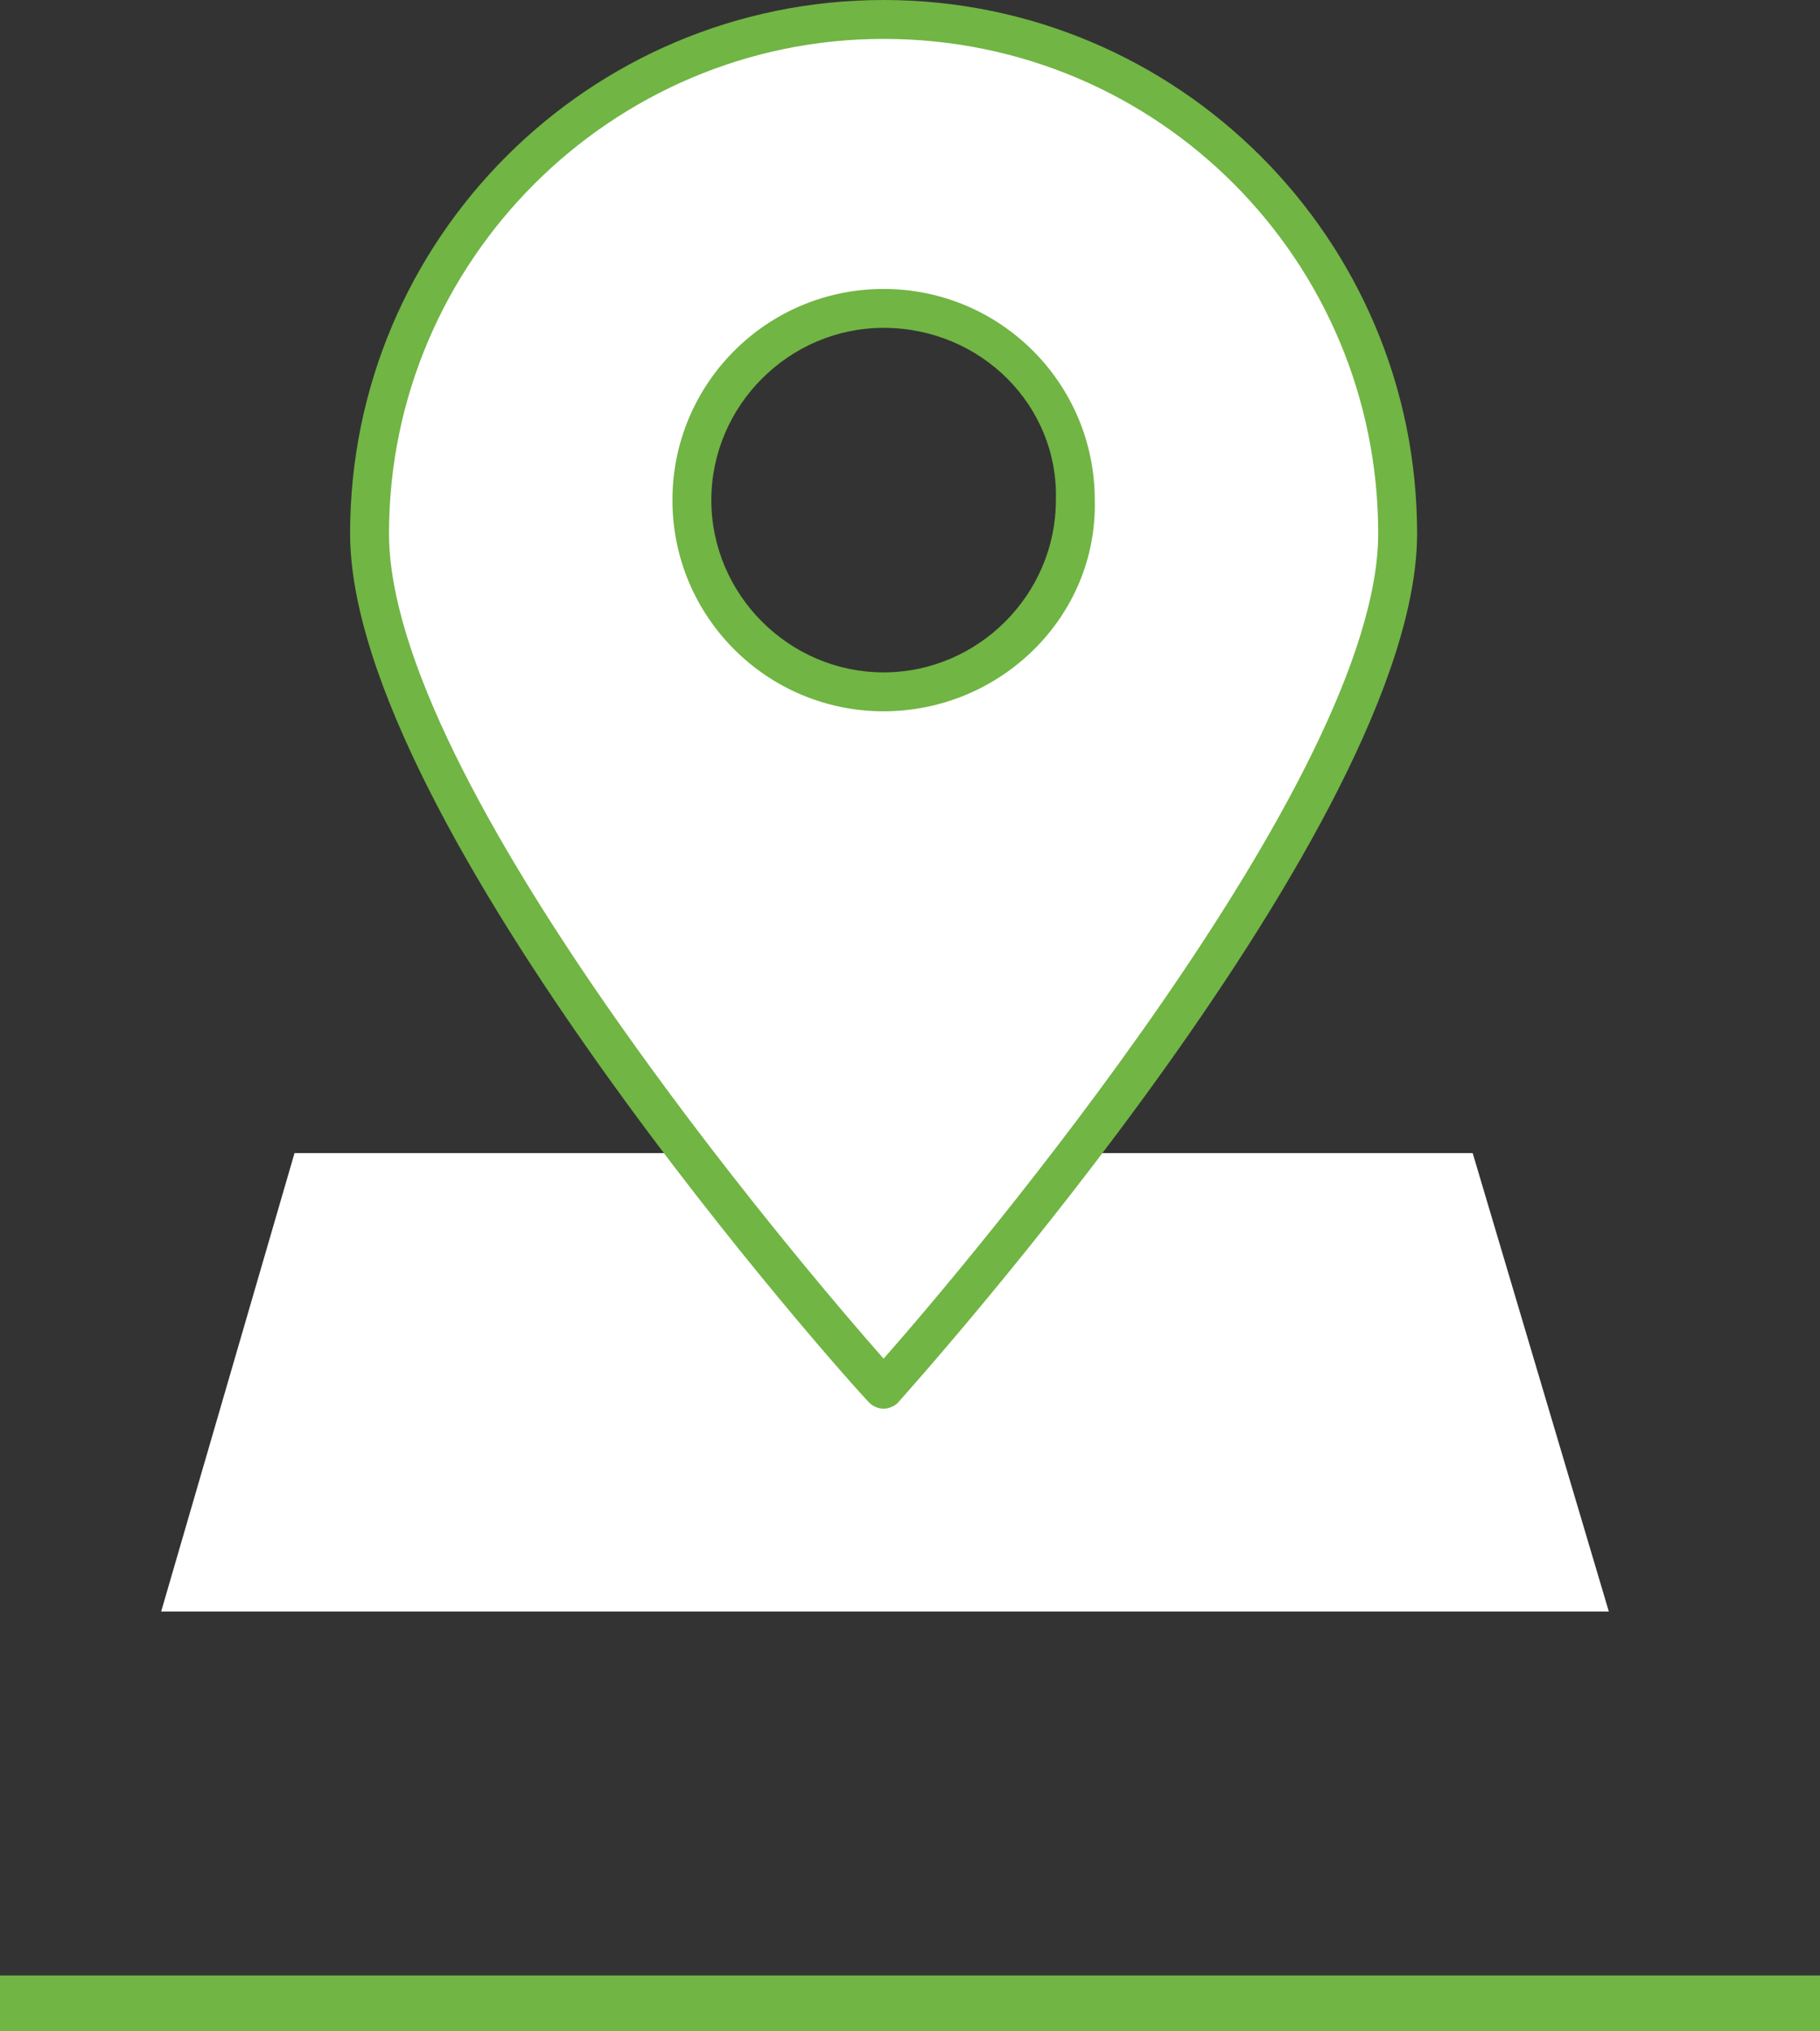 <?xml version="1.0" encoding="utf-8"?>
<!-- Generator: Adobe Illustrator 26.2.1, SVG Export Plug-In . SVG Version: 6.00 Build 0)  -->
<svg version="1.1" id="Calque_1" xmlns="http://www.w3.org/2000/svg" xmlns:xlink="http://www.w3.org/1999/xlink" x="0px" y="0px"
	 viewBox="0 0 65.5 73.1" style="enable-background:new 0 0 65.5 73.1;" xml:space="preserve">
<rect x="0" y="0" width="65.5" height="73.1" fill="#333333" stroke="none"/>
<style type="text/css">
	.st0{fill:none;stroke:#71B544;stroke-width:2;stroke-miterlimit:10;}
	.st1{fill:#FFFFFF;}
	.st2{fill:#71B544;}
</style>
<g id="Calque_2_00000049193530091273658330000001443666151669409927_">
	<g id="Calque_1-2">
		<line class="st0" x1="0" y1="72.1" x2="65.5" y2="72.1"/>
	</g>
	<g id="Calque_7">
		<polyline class="st1" points="25,41.5 10.6,41.5 5.8,58 57.9,58 53,41.5 39.6,41.5 		"/>
		<path class="st1" d="M31.8,0.7C21.6,0.7,13.3,9,13.3,19.2c0,0,0,0,0,0C13.3,29.4,31.8,50,31.8,50s18.5-20.6,18.5-30.8
			C50.3,9,42.1,0.7,31.8,0.7C31.8,0.7,31.8,0.7,31.8,0.7z M31.8,24.9c-3.8,0-6.9-3.1-6.9-6.9c0-3.8,3.1-6.9,6.9-6.9
			c3.8,0,6.9,3.1,6.9,6.9c0,0,0,0,0,0C38.7,21.8,35.7,24.9,31.8,24.9z"/>
		<path class="st2" d="M31.8,50.7c-0.2,0-0.4-0.1-0.5-0.2c-0.8-0.8-18.7-20.9-18.7-31.3C12.6,8.6,21.2,0,31.8,0S51,8.6,51,19.2
			c0,10.4-17.9,30.4-18.7,31.3C32.2,50.6,32,50.7,31.8,50.7z M31.8,1.4C22,1.4,14,9.4,14,19.2c0,8.9,14.8,26.3,17.8,29.7
			c3-3.4,17.8-20.9,17.8-29.7C49.6,9.4,41.7,1.4,31.8,1.4z M31.8,25.6c-4.2,0-7.6-3.4-7.6-7.6c0-4.2,3.4-7.6,7.6-7.6
			c4.2,0,7.6,3.4,7.6,7.6v0C39.5,22.2,36,25.6,31.8,25.6z M31.8,11.8c-3.4,0-6.2,2.8-6.2,6.2s2.8,6.2,6.2,6.2s6.2-2.8,6.2-6.2
			C38.1,14.6,35.3,11.8,31.8,11.8z"/>
	</g>
</g>
</svg>
